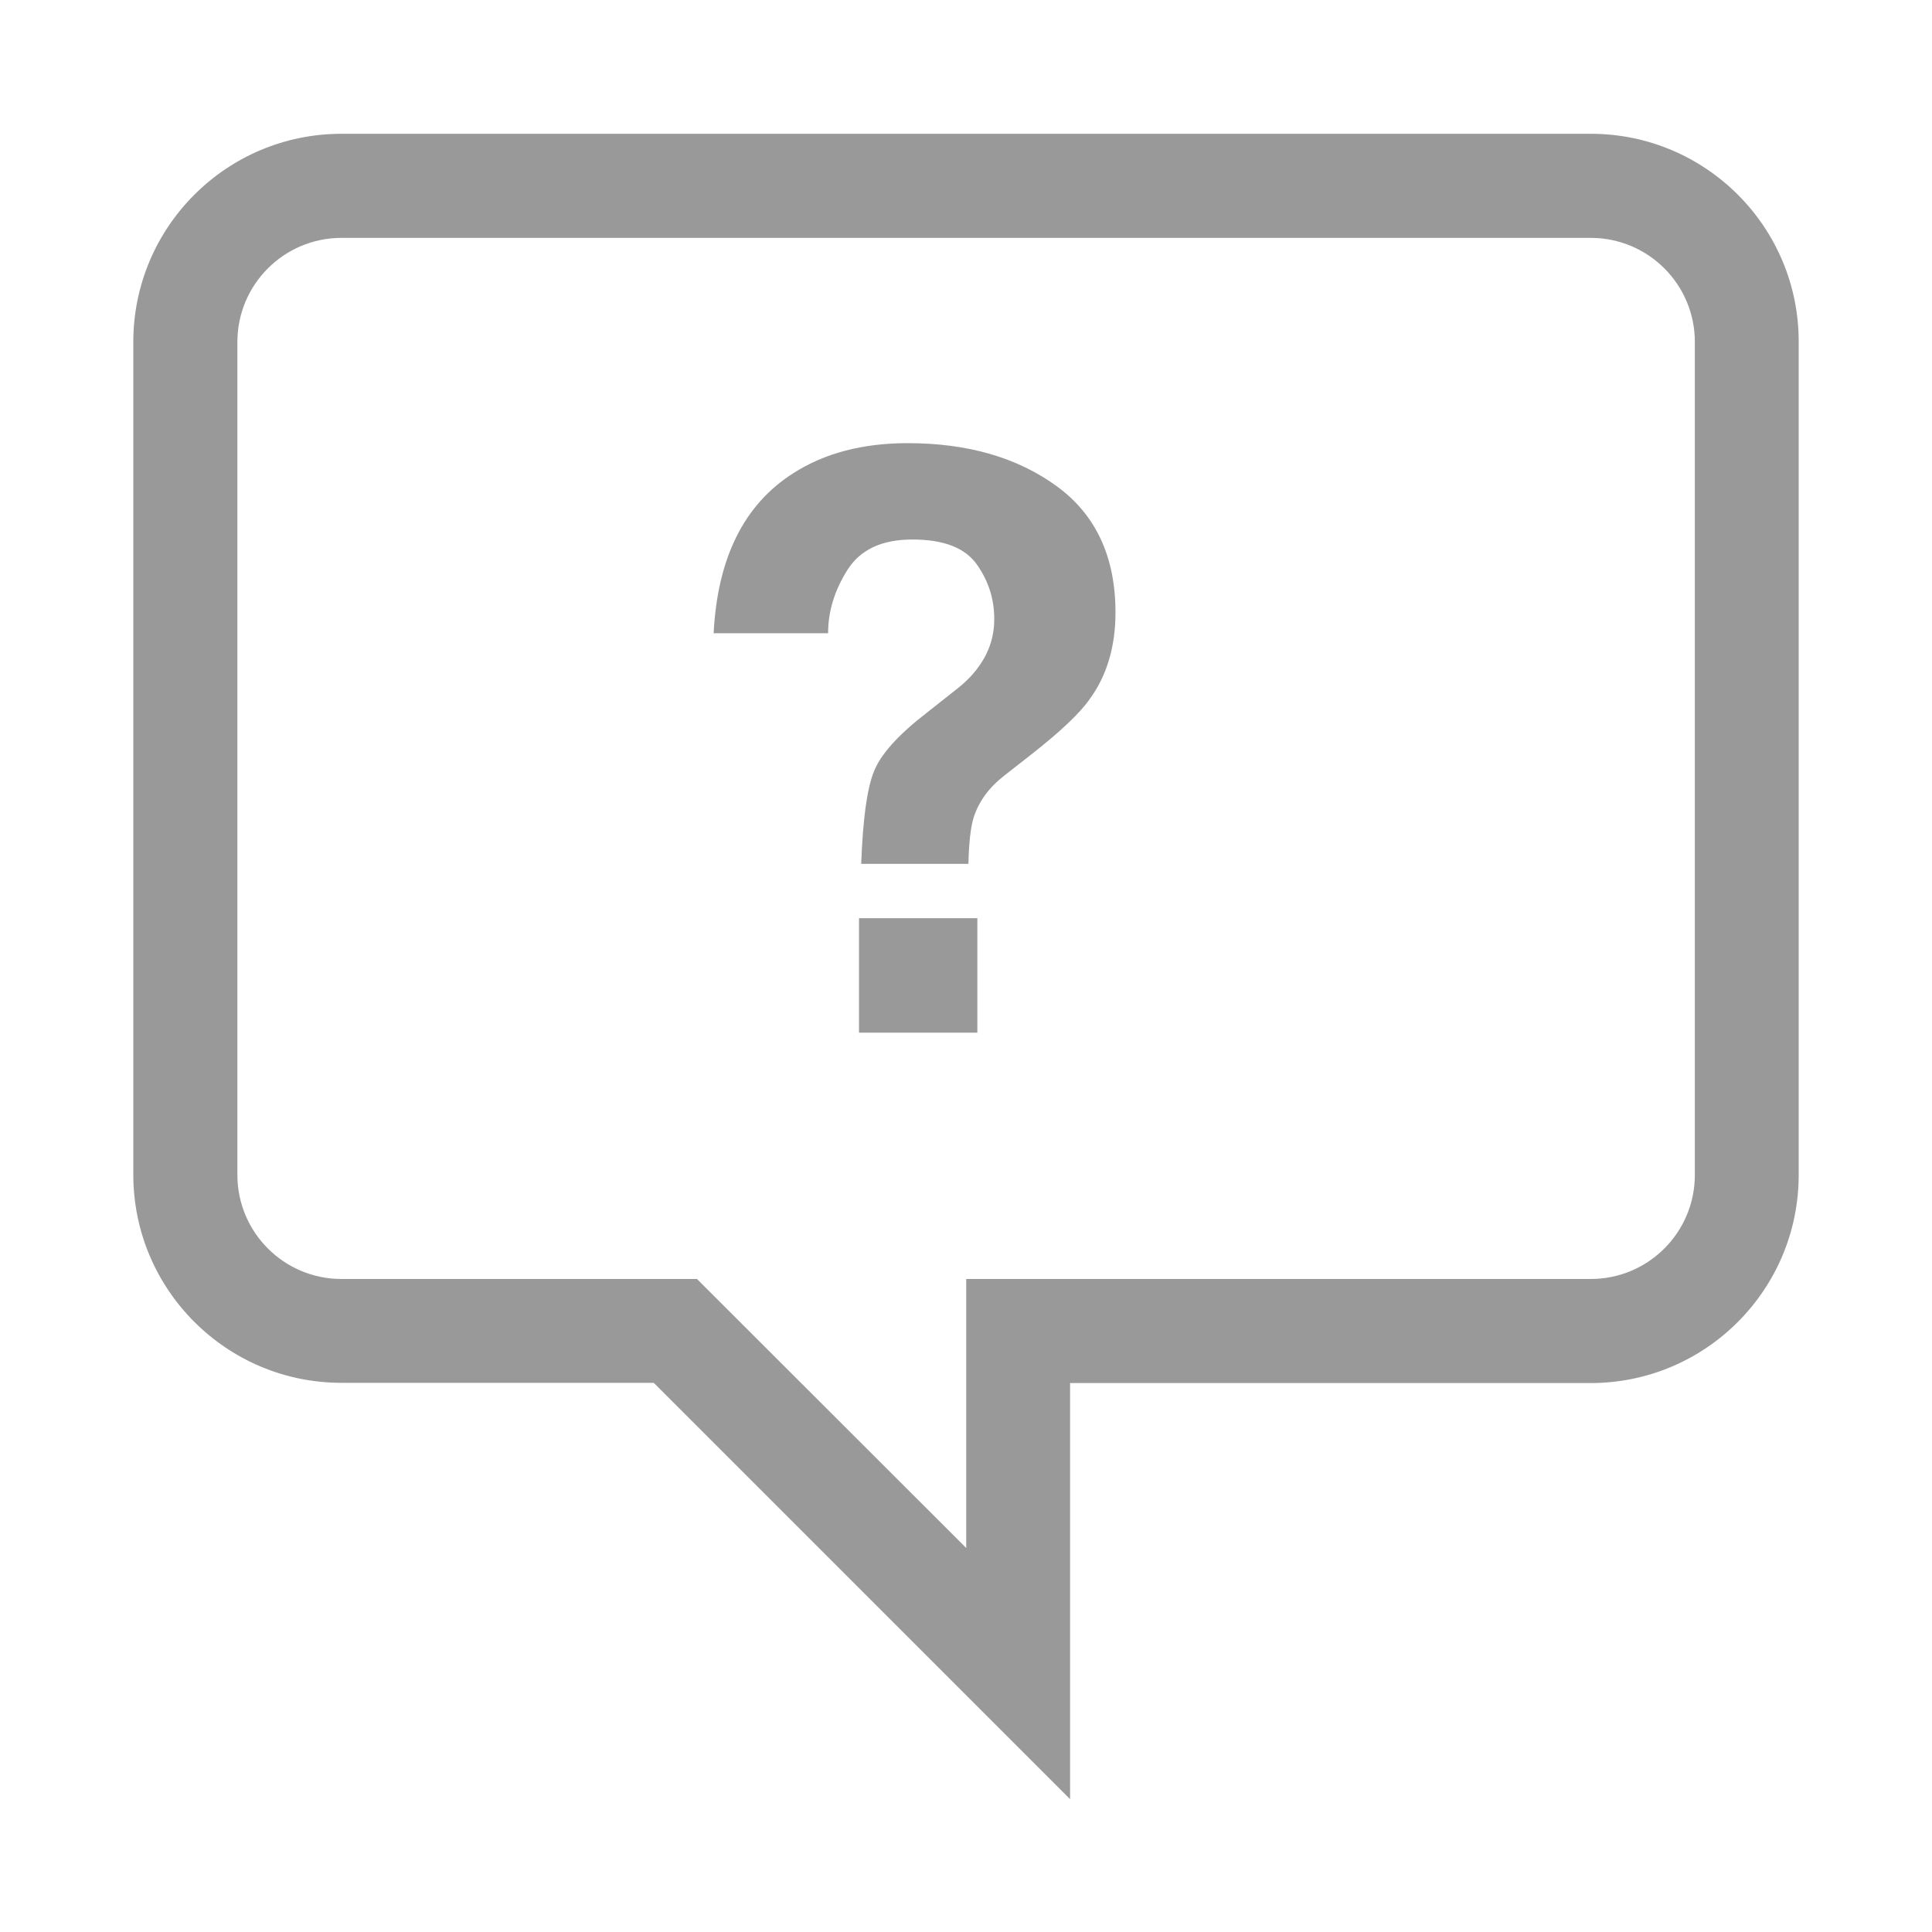 <?xml version="1.0" encoding="utf-8"?>
<!-- Generator: Adobe Illustrator 19.0.0, SVG Export Plug-In . SVG Version: 6.00 Build 0)  -->
<svg version="1.1" id="Layer_1" xmlns="http://www.w3.org/2000/svg" xmlns:xlink="http://www.w3.org/1999/xlink" x="0px" y="0px"
	 viewBox="0 0 800 800" style="enable-background:new 0 0 800 800;" xml:space="preserve">
<style type="text/css">
	.st0{fill:#999999;}
</style>
<g id="XMLID_72_">
	<g id="XMLID_73_">
		<path id="XMLID_74_" class="st0" d="M658.7,55.4H141.4c-47.6,0-86.2,38.6-86.2,86.2v344.8c0,47.6,38.6,86.2,86.2,86.2h129.3
			L443.1,745V572.7h215.5c47.6,0,86.2-38.6,86.2-86.2V141.6C744.9,94,706.3,55.4,658.7,55.4z M701.8,486.5
			c0,23.8-19.3,43.1-43.1,43.1H400.1V641L288.6,529.6H141.4c-23.8,0-43.1-19.3-43.1-43.1V141.6c0-23.8,19.3-43.1,43.1-43.1h517.3
			c23.8,0,43.1,19.3,43.1,43.1L701.8,486.5L701.8,486.5z"/>
	</g>
</g>
<g id="XMLID_53_">
	<path id="XMLID_58_" class="st0" d="M328.4,196c12.9-8.3,28.7-12.5,47.5-12.5c24.7,0,45.2,5.9,61.5,17.7
		c16.3,11.8,24.5,29.3,24.5,52.4c0,14.2-3.6,26.2-10.7,35.9c-4.1,5.9-12.1,13.4-23.9,22.7l-11.5,9c-6.3,4.9-10.5,10.7-12.6,17.2
		c-1.3,4.2-2,10.6-2.2,19.3h-44.4c0.7-18.5,2.4-31.2,5.3-38.3c2.8-7.1,10.1-15.2,21.9-24.3l11.9-9.4c3.9-3,7.1-6.2,9.5-9.6
		c4.4-6,6.5-12.6,6.5-19.8c0-8.3-2.4-15.8-7.3-22.7c-4.9-6.8-13.7-10.2-26.6-10.2c-12.7,0-21.6,4.2-26.9,12.6
		c-5.3,8.4-8,17.1-8,26.2h-47.4C297.1,231.1,308,209,328.4,196z M355.7,380.2h49v47.4h-49V380.2L355.7,380.2z"/>
</g>
</svg>
